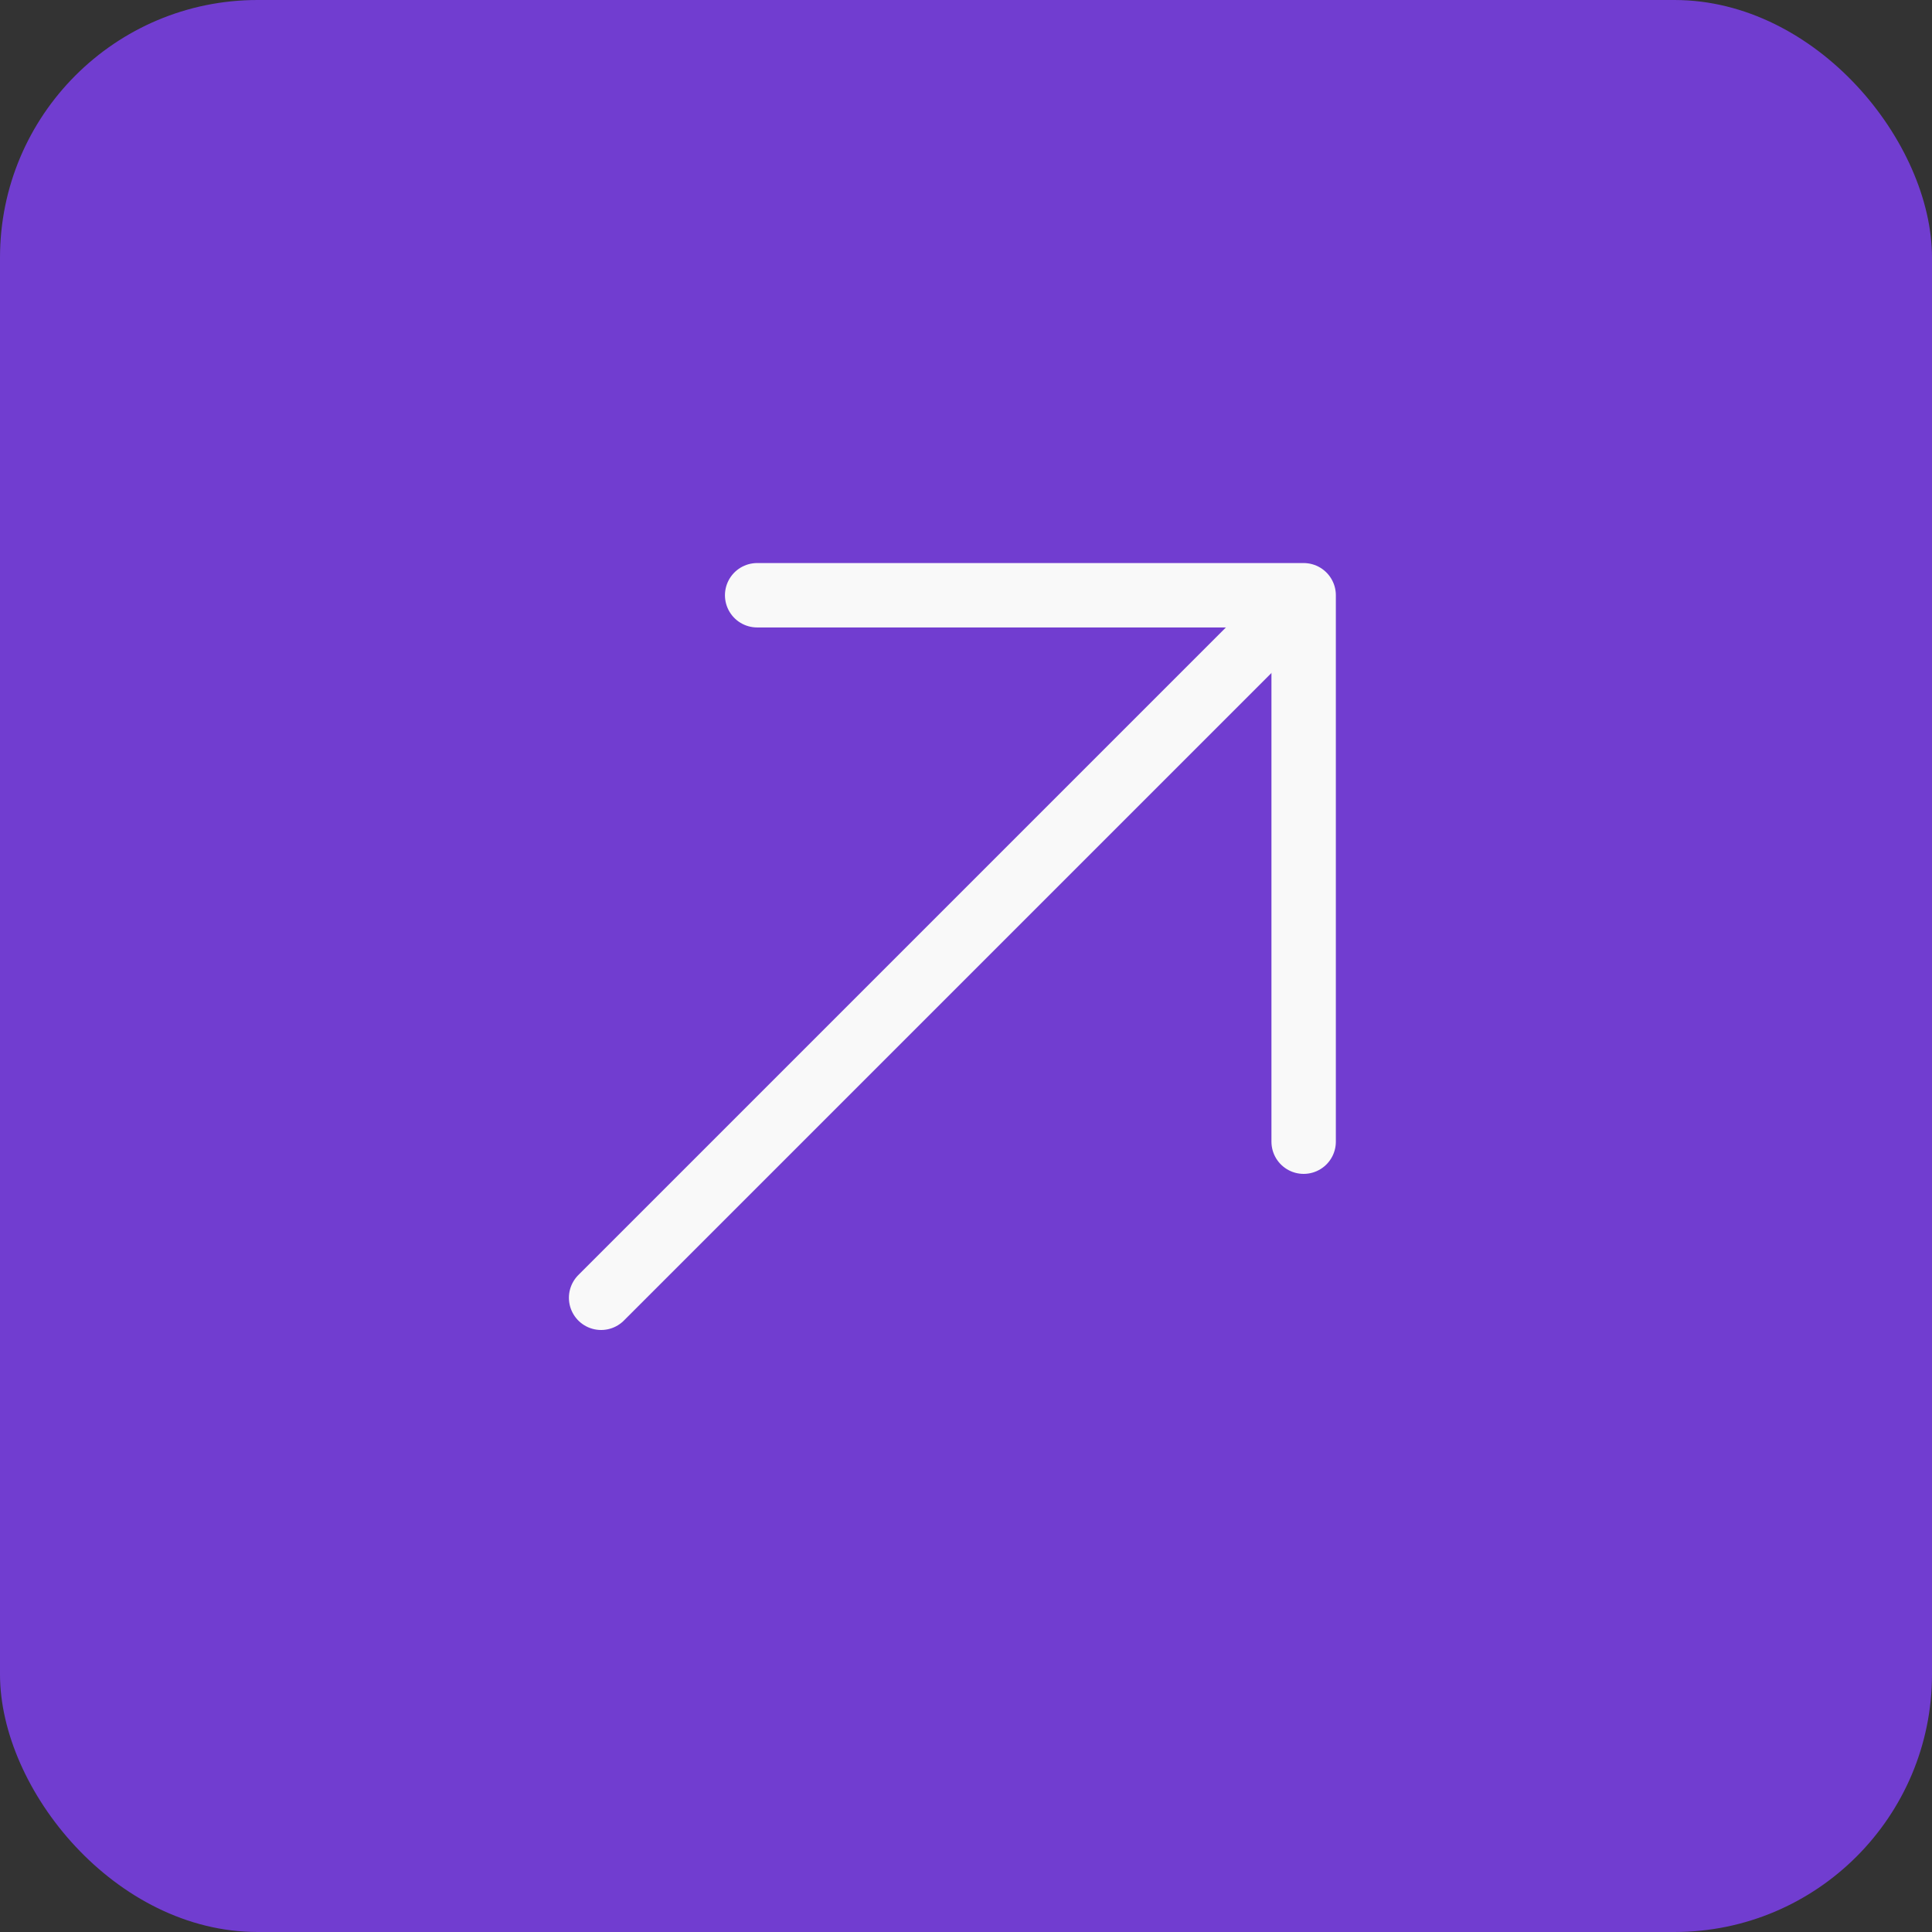 <?xml version="1.0" encoding="UTF-8"?> <svg xmlns="http://www.w3.org/2000/svg" width="30" height="30" viewBox="0 0 30 30" fill="none"><rect x="0" y="0" width="30" height="30" fill="#333333" stroke="none"/><rect width="30" height="30" rx="4" fill="#713DD0"></rect><path d="M9.334 20.152L19.94 9.546" stroke="#F9F9F9" stroke-linecap="round" stroke-linejoin="round"></path><path d="M20.243 17.728V9.243H11.757" stroke="#F9F9F9" stroke-linecap="round" stroke-linejoin="round"></path></svg> 